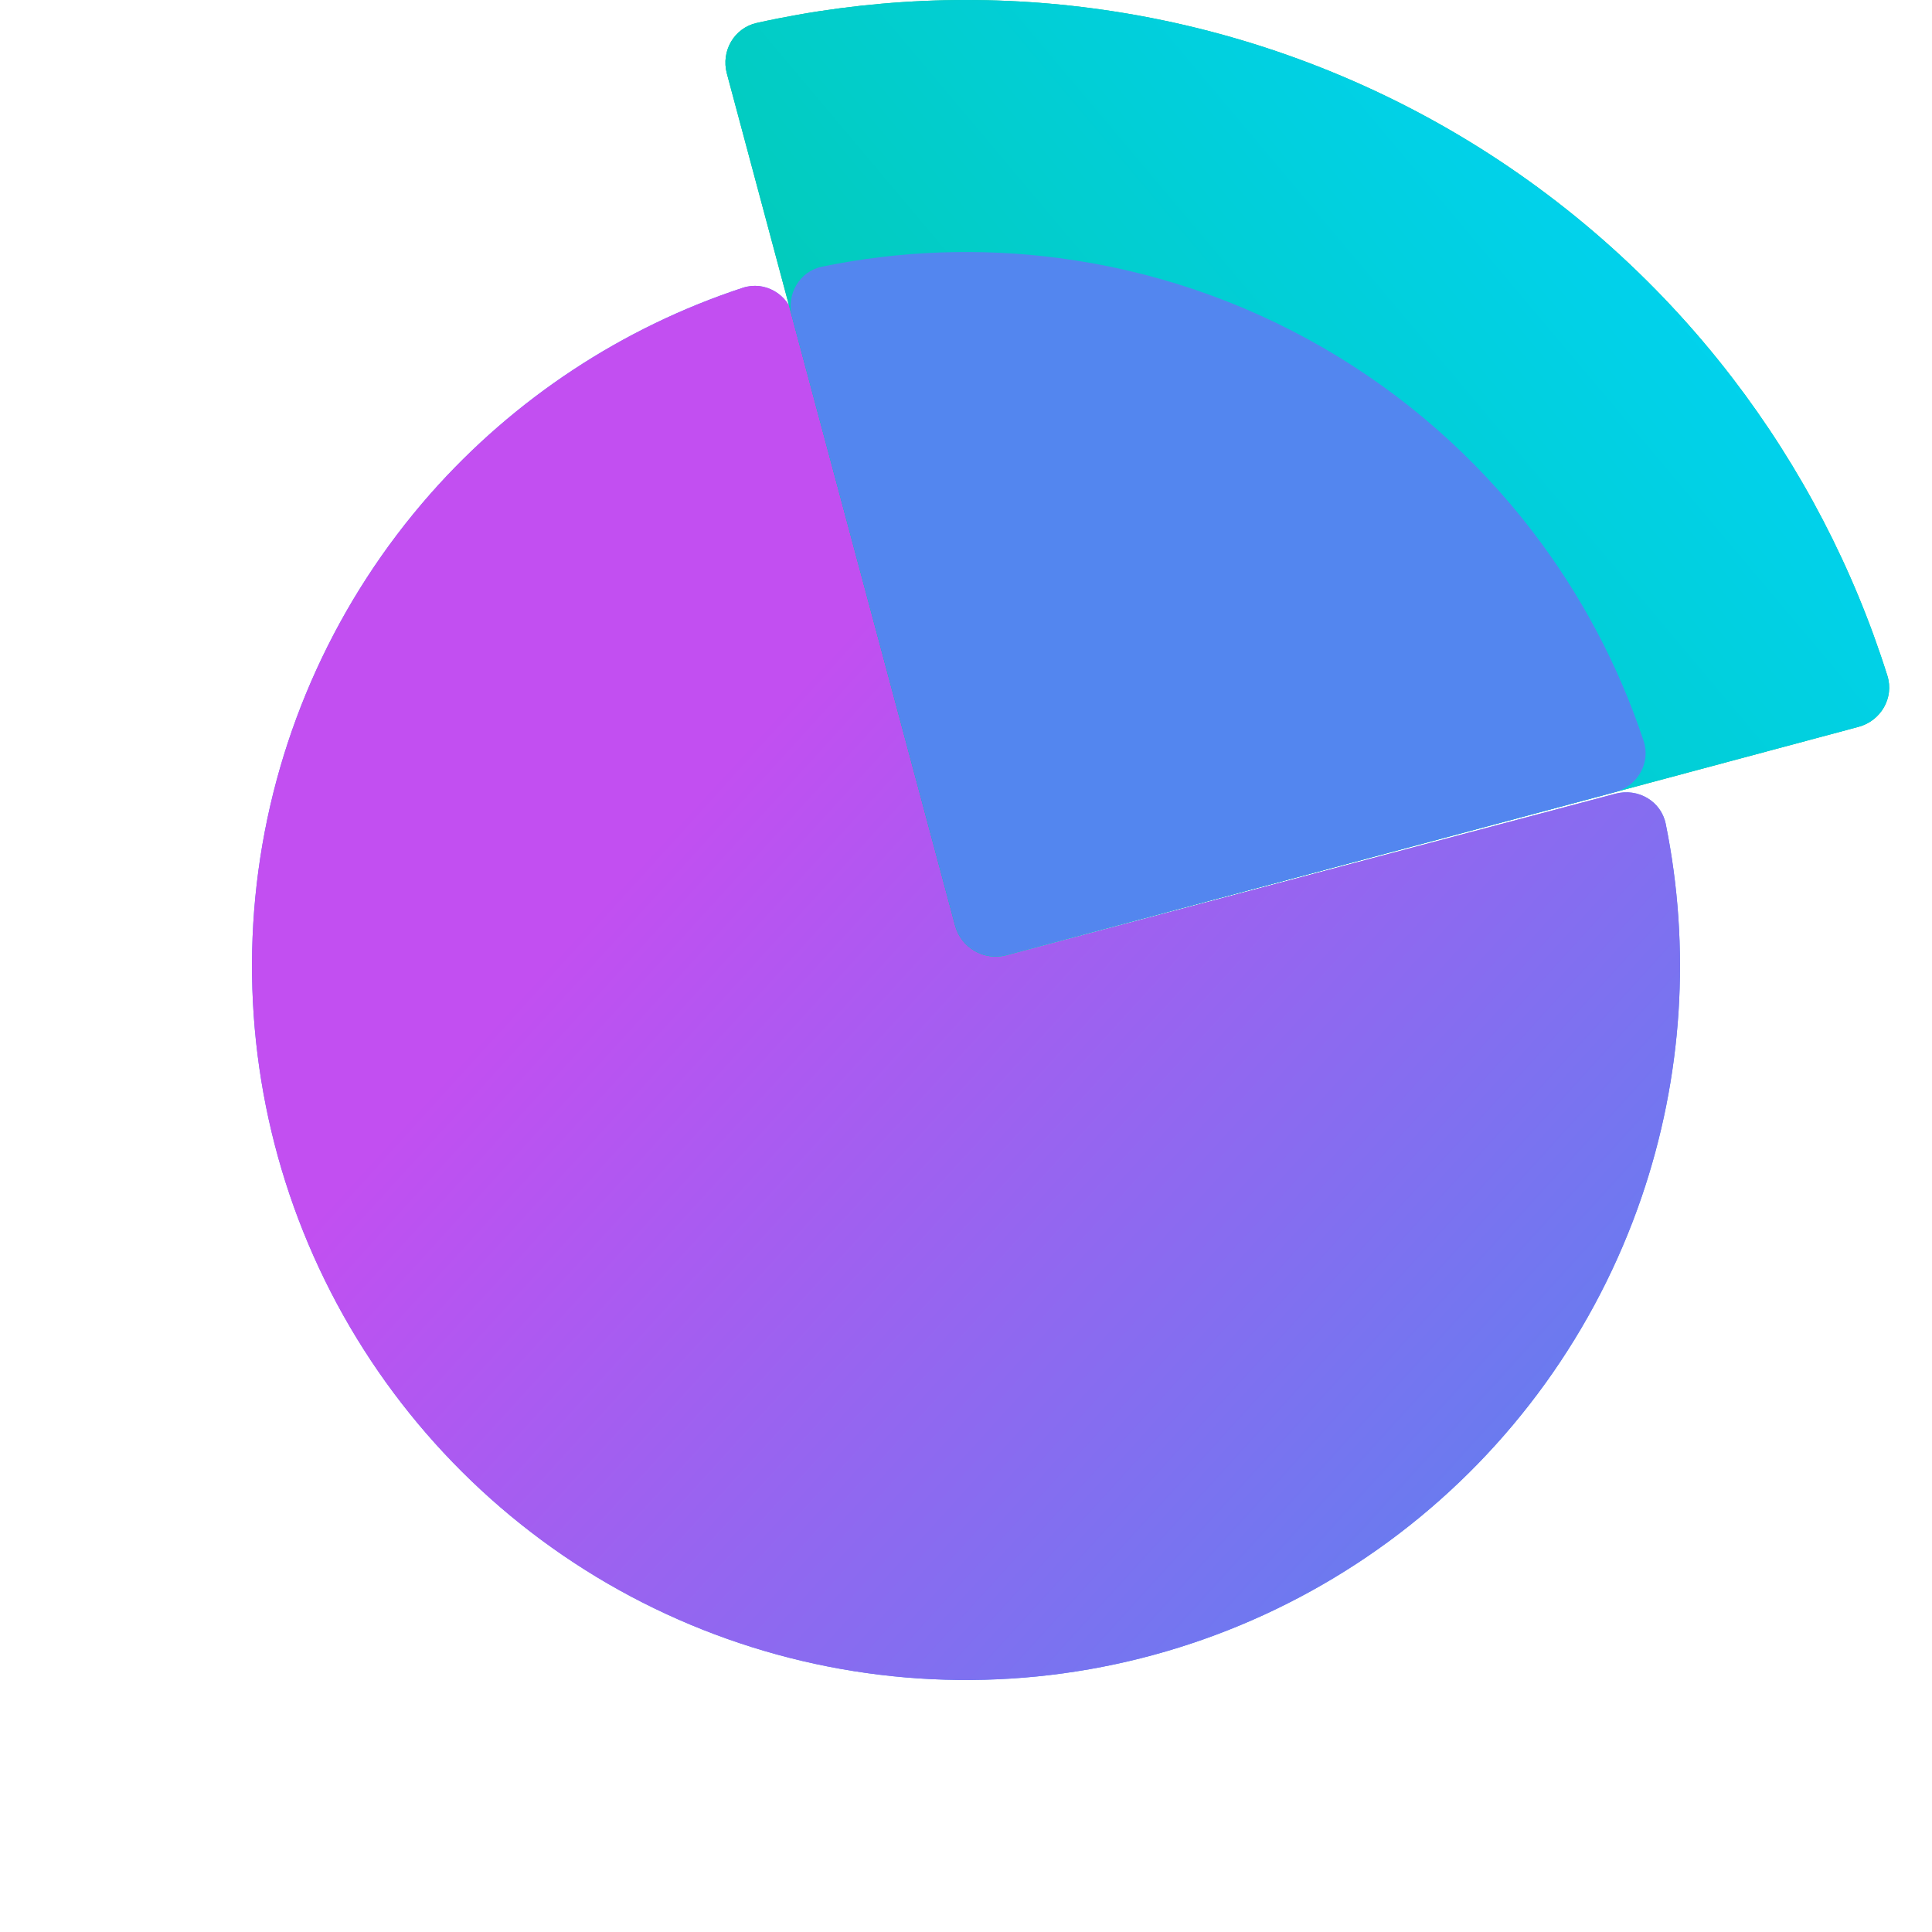 <svg width="46" height="46" viewBox="0 0 46 46" fill="none" xmlns="http://www.w3.org/2000/svg">
<path d="M18.898 7.535C18.757 7.001 18.208 6.68 17.683 6.853C14.819 7.796 12.25 9.487 10.247 11.758C8.024 14.281 6.599 17.406 6.151 20.738C5.704 24.07 6.255 27.461 7.734 30.48C9.213 33.499 11.555 36.012 14.462 37.701C17.37 39.389 20.713 40.178 24.069 39.966C27.424 39.755 30.642 38.553 33.315 36.513C35.987 34.473 37.995 31.687 39.084 28.506C40.065 25.64 40.26 22.572 39.66 19.616C39.55 19.074 38.999 18.757 38.465 18.898L23.967 22.744C23.433 22.885 22.885 22.567 22.744 22.033L18.898 7.535Z" fill="#5386EF"/>
<path d="M18.898 7.535C18.757 7.001 18.208 6.68 17.683 6.853C14.819 7.796 12.25 9.487 10.247 11.758C8.024 14.281 6.599 17.406 6.151 20.738C5.704 24.07 6.255 27.461 7.734 30.48C9.213 33.499 11.555 36.012 14.462 37.701C17.37 39.389 20.713 40.178 24.069 39.966C27.424 39.755 30.642 38.553 33.315 36.513C35.987 34.473 37.995 31.687 39.084 28.506C40.065 25.64 40.26 22.572 39.66 19.616C39.55 19.074 38.999 18.757 38.465 18.898L23.967 22.744C23.433 22.885 22.885 22.567 22.744 22.033L18.898 7.535Z" fill="url(#paint0_linear_438_1291)"/>
<path d="M44.25 17.306C44.784 17.163 45.103 16.614 44.937 16.087C44.131 13.53 42.883 11.13 41.247 8.998C39.408 6.602 37.116 4.592 34.5 3.081C31.884 1.571 28.997 0.591 26.002 0.197C23.338 -0.154 20.636 -0.035 18.018 0.546C17.479 0.666 17.163 1.216 17.306 1.75L22.741 22.034C22.884 22.567 23.433 22.884 23.966 22.741L44.25 17.306Z" fill="#04C58F"/>
<path d="M44.25 17.306C44.784 17.163 45.103 16.614 44.937 16.087C44.131 13.53 42.883 11.13 41.247 8.998C39.408 6.602 37.116 4.592 34.5 3.081C31.884 1.571 28.997 0.591 26.002 0.197C23.338 -0.154 20.636 -0.035 18.018 0.546C17.479 0.666 17.163 1.216 17.306 1.75L22.741 22.034C22.884 22.567 23.433 22.884 23.966 22.741L44.25 17.306Z" fill="url(#paint1_linear_438_1291)"/>
<path d="M18.859 7.545C18.716 7.012 19.032 6.46 19.573 6.349C21.428 5.967 23.337 5.898 25.219 6.145C27.432 6.437 29.567 7.161 31.5 8.278C33.433 9.394 35.128 10.88 36.487 12.651C37.643 14.157 38.537 15.845 39.134 17.642C39.308 18.166 38.988 18.716 38.455 18.859L23.966 22.741C23.433 22.884 22.884 22.567 22.741 22.034L18.859 7.545Z" fill="#5386EF"/>
<defs>
<linearGradient id="paint0_linear_438_1291" x1="39.745" y1="39.745" x2="16.77" y2="18.813" gradientUnits="userSpaceOnUse">
<stop stop-color="#5386EF"/>
<stop offset="1" stop-color="#C24FF1"/>
</linearGradient>
<linearGradient id="paint1_linear_438_1291" x1="44.722" y1="3.833" x2="16.611" y2="27.472" gradientUnits="userSpaceOnUse">
<stop stop-color="#00D4FE"/>
<stop offset="1" stop-color="#04C58F"/>
</linearGradient>
</defs>
</svg>
